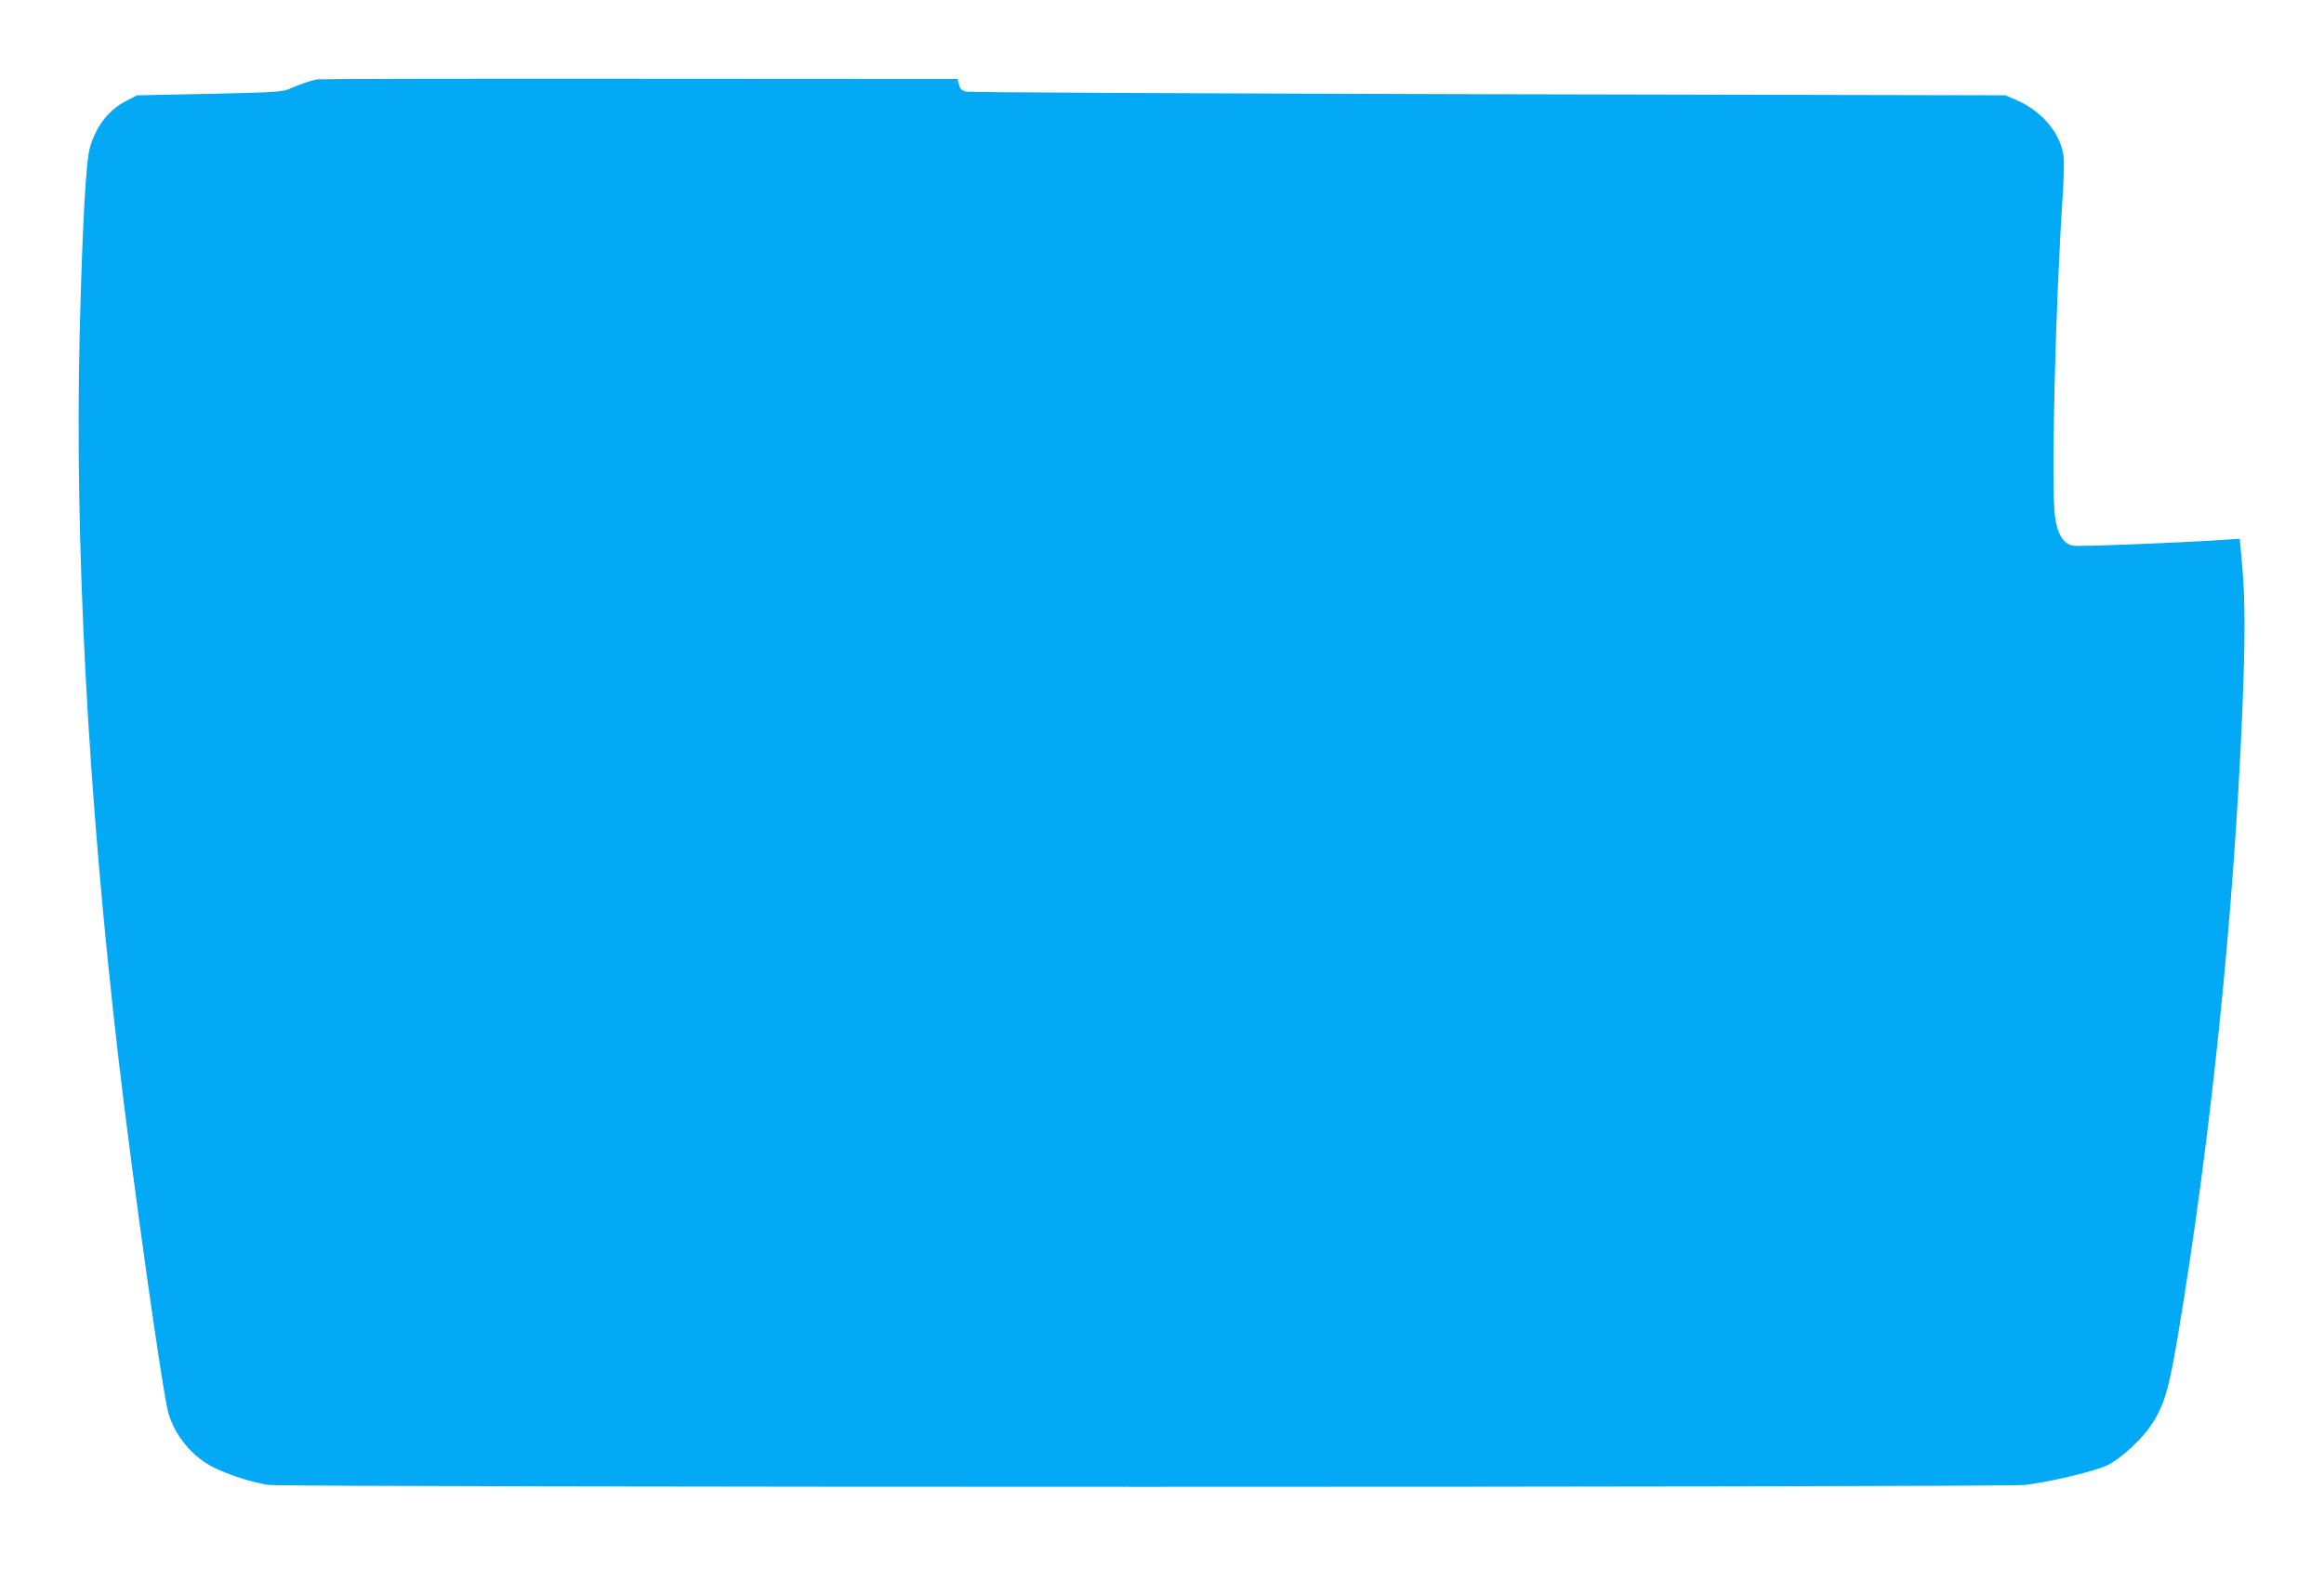 <?xml version="1.0" standalone="no"?>
<!DOCTYPE svg PUBLIC "-//W3C//DTD SVG 20010904//EN"
 "http://www.w3.org/TR/2001/REC-SVG-20010904/DTD/svg10.dtd">
<svg version="1.0" xmlns="http://www.w3.org/2000/svg"
 width="1280pt" height="878pt" viewBox="0 0 1280 878"
 preserveAspectRatio="xMidYMid meet">
<g transform="translate(0,878) scale(0.1,-0.1)"
fill="#03a9f4" stroke="none">
<path d="M1750 8343 c-40 -7 -91 -24 -145 -48 -48 -22 -66 -23 -450 -32 l-400
-8 -58 -30 c-96 -48 -166 -137 -201 -255 -23 -74 -42 -429 -57 -1020 -28
-1171 44 -2534 211 -3980 81 -696 247 -1877 279 -1980 39 -125 132 -235 246
-293 87 -43 222 -86 307 -97 113 -14 9547 -14 9671 0 142 17 389 76 457 110
72 36 185 140 237 218 73 110 98 195 148 492 180 1074 308 2314 355 3440 16
389 16 599 1 784 l-15 168 -90 -6 c-266 -17 -796 -38 -828 -32 -54 10 -87 64
-100 163 -22 165 3 1172 43 1767 6 93 8 190 5 214 -18 131 -121 252 -267 314
l-54 23 -2845 6 c-1565 4 -2860 10 -2878 14 -25 6 -34 14 -40 39 l-8 31 -1750
1 c-962 1 -1760 -1 -1774 -3z"/>
</g>
</svg>
